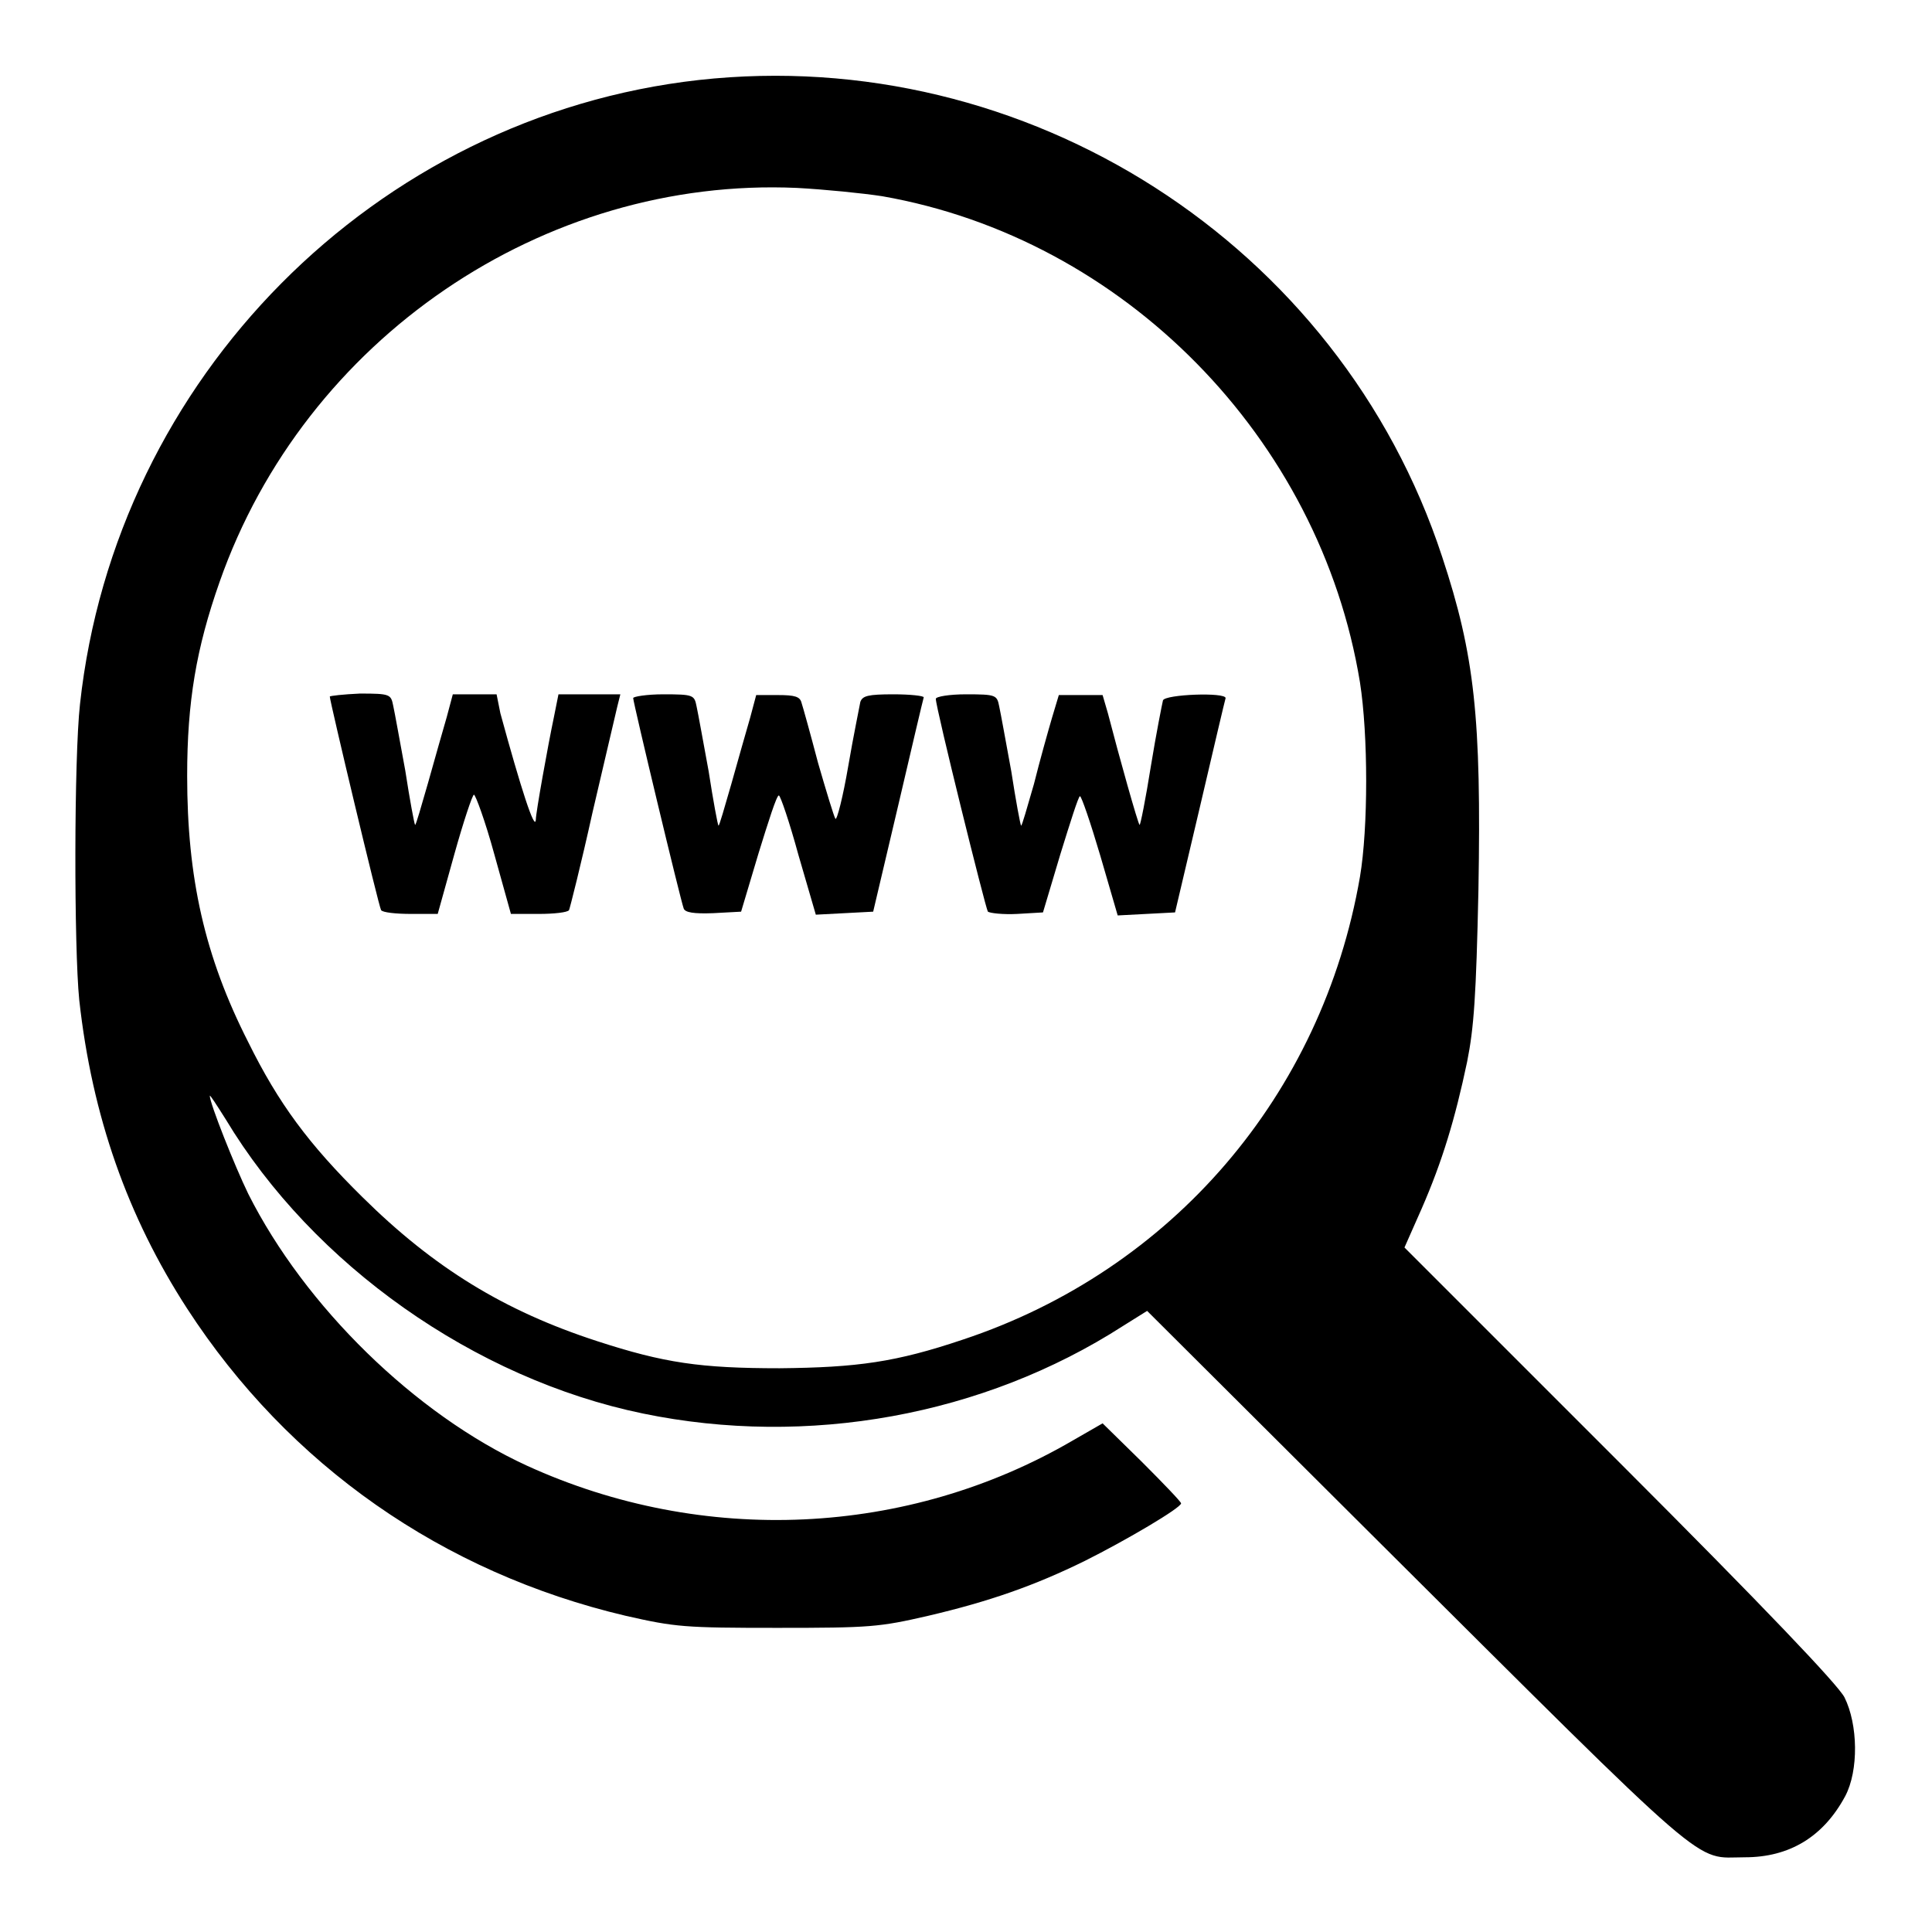 <?xml version="1.0" encoding="utf-8"?>
<!-- Svg Vector Icons : http://www.onlinewebfonts.com/icon -->
<!DOCTYPE svg PUBLIC "-//W3C//DTD SVG 1.1//EN" "http://www.w3.org/Graphics/SVG/1.1/DTD/svg11.dtd">
<svg version="1.1" xmlns="http://www.w3.org/2000/svg" xmlns:xlink="http://www.w3.org/1999/xlink" x="0px" y="0px" viewBox="0 0 256 256" enable-background="new 0 0 256 256" xml:space="preserve">
<g><g><g><path fill="#000000" d="M92.6,10.6c-42.9,4.8-77.3,39.5-82,82.7c-0.8,7.2-0.8,32.2-0.1,39.2c1.7,15.4,6.4,28.7,14.3,40.9c13.5,20.8,33.9,35,58.1,40.7c6.6,1.5,7.8,1.6,20.1,1.6c12.3,0,13.5-0.1,20-1.6c8.1-1.9,14.1-4,20.8-7.3c5.4-2.7,12.7-7,12.7-7.6c0-0.2-2.3-2.6-5.2-5.5l-5.2-5.1l-4,2.3c-21.8,12.7-48.9,14-72.3,3.3c-14.8-6.8-29.4-21.1-36.9-36c-1.8-3.7-5.1-12-5.1-13c0-0.2,0.9,1.2,2.1,3.1c11.6,19.3,33,34.4,55.3,39c21.8,4.5,45.1,0.3,63.6-11.6l3.2-2l29.7,29.6c45.9,45.7,42.6,42.8,49.5,42.8c5.9,0,10.4-2.7,13.3-8.1c1.8-3.4,1.7-9.5-0.1-13.1c-0.9-1.7-10.5-11.8-29.8-31.1l-28.5-28.5l2.3-5.2c2.7-6.2,4.4-11.8,6-19.4c0.9-4.5,1.2-8.7,1.5-22.8c0.4-22.8-0.5-31.1-4.8-44.1C177.5,32.3,136,5.8,92.6,10.6z M116.9,26c32,5.6,58,32,63.3,64.4c1.1,7,1.1,19.3,0,25.8c-5,28.9-24.9,52.1-52.6,61.3c-8.9,3-14,3.7-24.3,3.8c-10.5,0-15.3-0.7-24.2-3.6c-12.3-4-21.6-9.7-31.1-19.1c-7.1-7-11.1-12.4-15.1-20.5c-5.8-11.4-8.1-21.8-8.1-35.3c0-9.8,1.2-16.9,4.3-25.7c11.3-32.2,42.9-53.7,76.5-52.2C109.3,25.1,114.3,25.6,116.9,26z"/><path fill="#000000" d="M43.7,92.3c0,0.6,6.5,27.9,6.8,28.3c0.2,0.3,1.9,0.5,4,0.5H58l2.2-7.9c1.2-4.3,2.4-7.9,2.6-7.9c0.2,0,1.5,3.5,2.7,7.9l2.2,7.9h3.7c2,0,3.8-0.2,4-0.5c0.1-0.2,1.6-6.1,3.1-12.9c1.6-6.9,3.1-13.2,3.3-14.1l0.4-1.6h-4.1H74l-0.6,3c-0.8,3.8-2.4,12.7-2.4,13.6c-0.1,1.7-2-4.2-4.7-14.1L65.8,92h-2.9h-2.9l-0.8,3c-0.5,1.7-1.6,5.6-2.5,8.8c-0.9,3.1-1.6,5.6-1.7,5.5c-0.1-0.1-0.7-3.3-1.3-7.2c-0.7-3.8-1.4-7.7-1.6-8.6c-0.3-1.5-0.4-1.6-4.4-1.6C45.5,92,43.7,92.2,43.7,92.3z"/><path fill="#000000" d="M83.9,92.5c0,0.6,6.3,26.9,6.7,27.9c0.2,0.5,1.3,0.7,3.9,0.6l3.7-0.2l2.3-7.7c1.3-4.2,2.4-7.7,2.7-7.7c0.2,0,1.4,3.5,2.6,7.9l2.3,7.9l3.8-0.2l3.8-0.2l3.3-14c1.8-7.7,3.3-14.1,3.4-14.4c0-0.2-1.8-0.4-4-0.4c-3.4,0-4.1,0.2-4.4,1c-0.1,0.6-0.9,4.4-1.6,8.5c-0.7,4.1-1.5,7.2-1.7,7c-0.2-0.3-1.2-3.6-2.3-7.4c-1-3.8-2-7.4-2.2-8c-0.2-0.8-0.9-1-3.1-1h-2.9l-0.8,3c-0.5,1.7-1.6,5.6-2.5,8.8c-0.9,3.1-1.6,5.6-1.7,5.5c-0.1-0.1-0.7-3.3-1.3-7.2c-0.7-3.8-1.4-7.7-1.6-8.6C92,92.1,91.9,92,87.9,92C85.7,92,83.9,92.3,83.9,92.5z"/><path fill="#000000" d="M124,92.6c0,1.2,6.6,27.8,6.9,28.2c0.3,0.2,2,0.4,3.9,0.3l3.4-0.2l2.3-7.7c1.3-4.2,2.4-7.7,2.6-7.7s1.4,3.5,2.7,7.9l2.3,7.9l3.8-0.2l3.8-0.2l3.3-14c1.8-7.7,3.3-14.1,3.4-14.4c0-0.8-8-0.5-8.3,0.3c-0.1,0.4-0.9,4.4-1.6,8.7c-0.7,4.4-1.4,7.9-1.5,7.8c-0.2-0.1-2.7-9-4.2-14.8l-0.7-2.4h-2.9h-2.9l-0.9,3c-0.5,1.7-1.6,5.6-2.4,8.8c-0.9,3.1-1.6,5.6-1.7,5.5c-0.1-0.1-0.7-3.3-1.3-7.2c-0.7-3.8-1.4-7.7-1.6-8.6c-0.3-1.5-0.4-1.6-4.4-1.6C125.8,92,124,92.3,124,92.6z"/></g></g></g>
</svg>